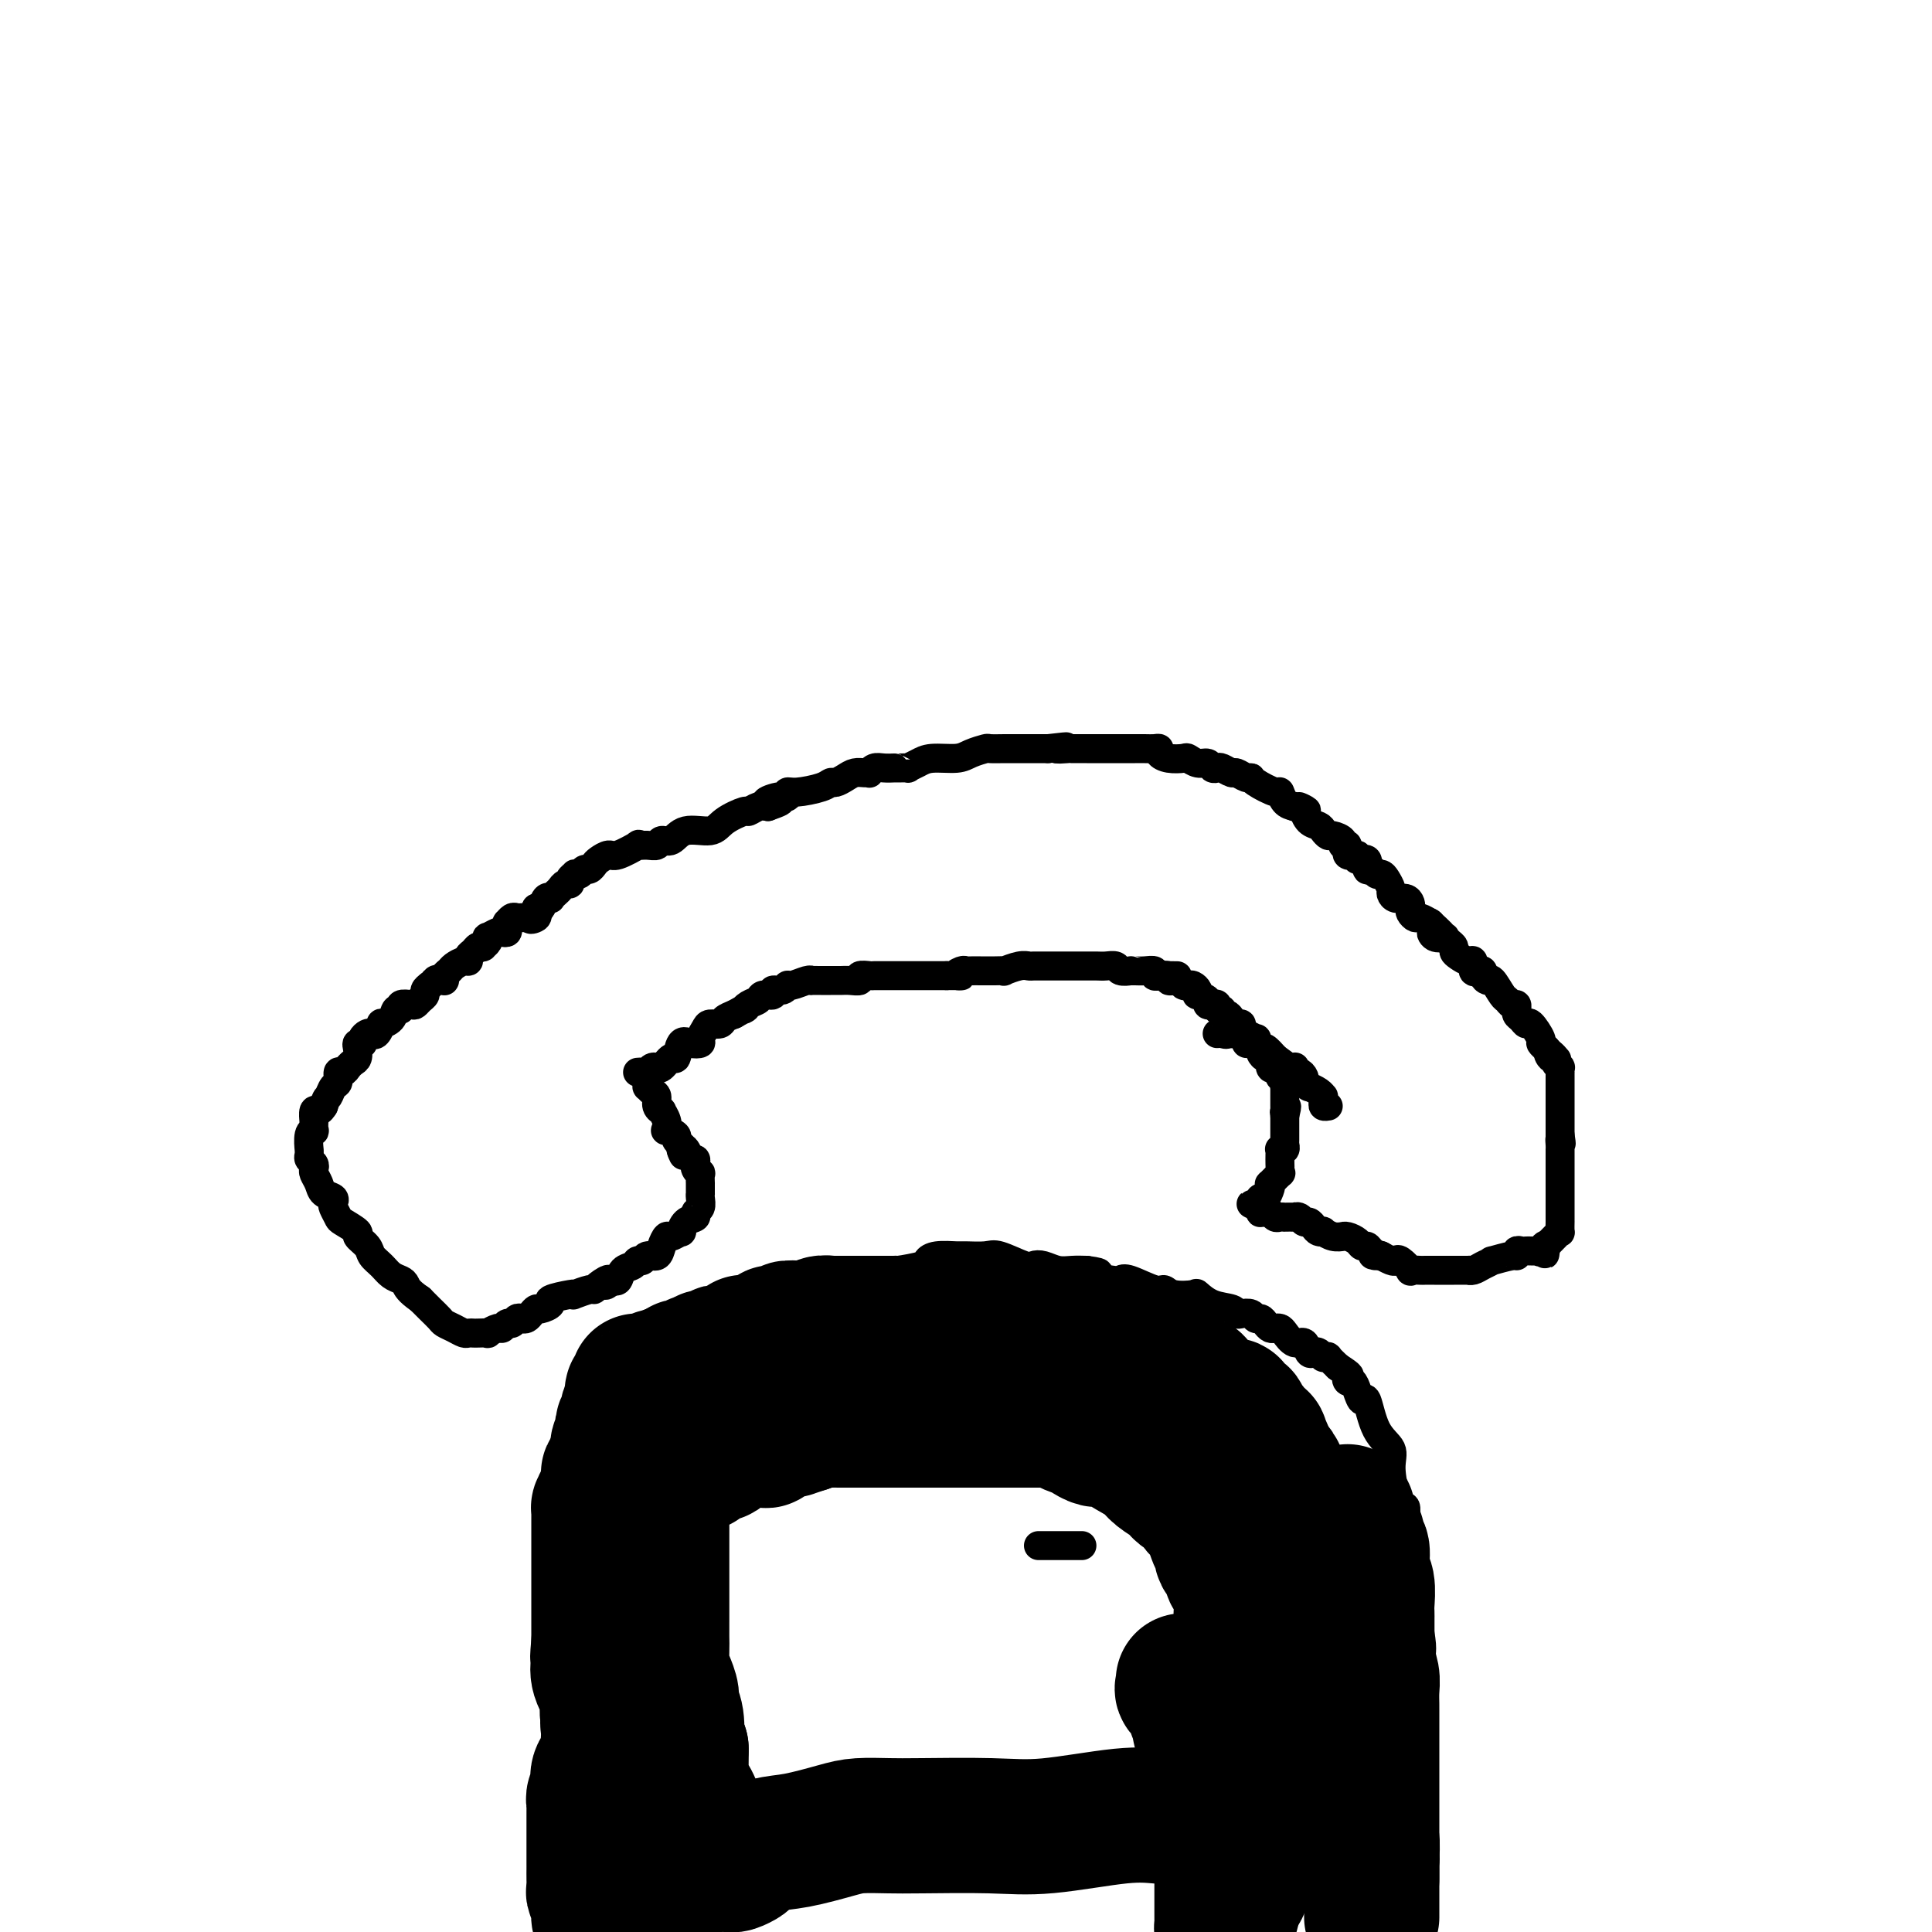 <svg viewBox='0 0 400 400' version='1.1' xmlns='http://www.w3.org/2000/svg' xmlns:xlink='http://www.w3.org/1999/xlink'><g fill='none' stroke='#000000' stroke-width='6' stroke-linecap='round' stroke-linejoin='round'><path d='M119,399c0.000,-1.367 0.000,-2.735 0,-5c-0.000,-2.265 -0.000,-5.429 0,-7c0.000,-1.571 0.001,-1.549 0,-2c-0.001,-0.451 -0.004,-1.374 0,-2c0.004,-0.626 0.015,-0.955 0,-1c-0.015,-0.045 -0.057,0.196 0,0c0.057,-0.196 0.211,-0.827 0,-1c-0.211,-0.173 -0.789,0.112 -1,0c-0.211,-0.112 -0.057,-0.621 0,-1c0.057,-0.379 0.015,-0.627 0,-1c-0.015,-0.373 -0.004,-0.870 0,-1c0.004,-0.130 0.001,0.106 0,-1c-0.001,-1.106 -0.001,-3.553 0,-6'/><path d='M118,371c-0.155,-5.203 -0.041,-4.210 0,-5c0.041,-0.790 0.011,-3.363 0,-5c-0.011,-1.637 -0.003,-2.339 0,-3c0.003,-0.661 0.001,-1.283 0,-2c-0.001,-0.717 -0.000,-1.531 0,-2c0.000,-0.469 -0.000,-0.595 0,-1c0.000,-0.405 0.000,-1.089 0,-2c-0.000,-0.911 -0.001,-2.050 0,-3c0.001,-0.950 0.004,-1.710 0,-2c-0.004,-0.290 -0.015,-0.109 0,-1c0.015,-0.891 0.057,-2.856 0,-4c-0.057,-1.144 -0.211,-1.469 0,-2c0.211,-0.531 0.789,-1.268 1,-2c0.211,-0.732 0.057,-1.460 0,-2c-0.057,-0.540 -0.015,-0.893 0,-1c0.015,-0.107 0.004,0.031 0,0c-0.004,-0.031 -0.001,-0.230 0,-1c0.001,-0.770 0.000,-2.110 0,-3c-0.000,-0.890 -0.000,-1.329 0,-2c0.000,-0.671 0.000,-1.576 0,-2c-0.000,-0.424 -0.001,-0.369 0,-1c0.001,-0.631 0.003,-1.948 0,-3c-0.003,-1.052 -0.012,-1.840 0,-2c0.012,-0.160 0.045,0.306 0,0c-0.045,-0.306 -0.166,-1.384 0,-2c0.166,-0.616 0.621,-0.770 1,-1c0.379,-0.230 0.682,-0.537 1,-1c0.318,-0.463 0.652,-1.083 1,-2c0.348,-0.917 0.709,-2.132 1,-3c0.291,-0.868 0.512,-1.391 1,-2c0.488,-0.609 1.244,-1.305 2,-2'/><path d='M126,307c1.575,-2.386 2.011,-2.849 2,-3c-0.011,-0.151 -0.471,0.012 0,-1c0.471,-1.012 1.873,-3.199 3,-4c1.127,-0.801 1.980,-0.216 3,-1c1.020,-0.784 2.206,-2.937 3,-4c0.794,-1.063 1.194,-1.034 2,-2c0.806,-0.966 2.016,-2.925 3,-4c0.984,-1.075 1.742,-1.266 3,-2c1.258,-0.734 3.015,-2.012 4,-3c0.985,-0.988 1.197,-1.686 3,-3c1.803,-1.314 5.196,-3.245 8,-5c2.804,-1.755 5.017,-3.335 6,-4c0.983,-0.665 0.734,-0.417 2,-1c1.266,-0.583 4.047,-1.998 6,-3c1.953,-1.002 3.077,-1.592 4,-2c0.923,-0.408 1.644,-0.634 3,-1c1.356,-0.366 3.348,-0.872 4,-1c0.652,-0.128 -0.036,0.124 1,0c1.036,-0.124 3.794,-0.622 5,-1c1.206,-0.378 0.858,-0.637 1,-1c0.142,-0.363 0.773,-0.831 2,-1c1.227,-0.169 3.050,-0.038 4,0c0.950,0.038 1.028,-0.018 2,0c0.972,0.018 2.840,0.109 4,0c1.160,-0.109 1.612,-0.418 3,0c1.388,0.418 3.712,1.562 5,2c1.288,0.438 1.541,0.170 2,0c0.459,-0.170 1.123,-0.241 2,0c0.877,0.241 1.967,0.796 3,1c1.033,0.204 2.009,0.058 3,0c0.991,-0.058 1.995,-0.029 3,0'/><path d='M225,263c4.809,0.632 1.330,0.713 1,1c-0.330,0.287 2.489,0.780 4,1c1.511,0.220 1.715,0.168 2,0c0.285,-0.168 0.651,-0.451 2,0c1.349,0.451 3.680,1.636 5,2c1.320,0.364 1.629,-0.092 2,0c0.371,0.092 0.803,0.731 2,1c1.197,0.269 3.157,0.167 4,0c0.843,-0.167 0.568,-0.398 1,0c0.432,0.398 1.573,1.426 3,2c1.427,0.574 3.142,0.694 4,1c0.858,0.306 0.860,0.799 1,1c0.140,0.201 0.419,0.109 1,0c0.581,-0.109 1.465,-0.236 2,0c0.535,0.236 0.721,0.834 1,1c0.279,0.166 0.652,-0.099 1,0c0.348,0.099 0.670,0.564 1,1c0.330,0.436 0.669,0.843 1,1c0.331,0.157 0.656,0.065 1,0c0.344,-0.065 0.708,-0.101 1,0c0.292,0.101 0.512,0.339 1,1c0.488,0.661 1.244,1.745 2,2c0.756,0.255 1.513,-0.320 2,0c0.487,0.320 0.704,1.536 1,2c0.296,0.464 0.672,0.177 1,0c0.328,-0.177 0.608,-0.245 1,0c0.392,0.245 0.895,0.803 1,1c0.105,0.197 -0.188,0.032 0,0c0.188,-0.032 0.858,0.068 1,0c0.142,-0.068 -0.245,-0.305 0,0c0.245,0.305 1.123,1.153 2,2'/><path d='M277,283c3.250,2.088 2.377,1.808 2,2c-0.377,0.192 -0.256,0.855 0,1c0.256,0.145 0.647,-0.229 1,0c0.353,0.229 0.666,1.061 1,2c0.334,0.939 0.687,1.984 1,2c0.313,0.016 0.584,-0.998 1,0c0.416,0.998 0.976,4.009 2,6c1.024,1.991 2.513,2.963 3,4c0.487,1.037 -0.027,2.140 0,4c0.027,1.860 0.596,4.477 1,6c0.404,1.523 0.643,1.951 1,2c0.357,0.049 0.831,-0.281 1,0c0.169,0.281 0.031,1.174 0,2c-0.031,0.826 0.044,1.585 0,2c-0.044,0.415 -0.208,0.487 0,1c0.208,0.513 0.788,1.469 1,3c0.212,1.531 0.057,3.639 0,5c-0.057,1.361 -0.016,1.976 0,4c0.016,2.024 0.005,5.457 0,7c-0.005,1.543 -0.005,1.197 0,2c0.005,0.803 0.015,2.754 0,4c-0.015,1.246 -0.057,1.786 0,3c0.057,1.214 0.211,3.102 0,4c-0.211,0.898 -0.789,0.808 -1,2c-0.211,1.192 -0.057,3.667 0,5c0.057,1.333 0.015,1.523 0,2c-0.015,0.477 -0.004,1.241 0,2c0.004,0.759 0.001,1.513 0,2c-0.001,0.487 -0.000,0.708 0,1c0.000,0.292 0.000,0.655 0,1c-0.000,0.345 -0.000,0.673 0,1'/><path d='M291,365c0.049,9.122 0.171,5.427 0,5c-0.171,-0.427 -0.634,2.416 -1,4c-0.366,1.584 -0.634,1.911 -1,4c-0.366,2.089 -0.830,5.940 -1,8c-0.170,2.060 -0.046,2.330 0,3c0.046,0.670 0.012,1.739 0,2c-0.012,0.261 -0.003,-0.284 0,0c0.003,0.284 0.001,1.399 0,2c-0.001,0.601 -0.000,0.687 0,1c0.000,0.313 0.000,0.854 0,1c-0.000,0.146 -0.000,-0.102 0,0c0.000,0.102 0.000,0.553 0,1c-0.000,0.447 -0.000,0.890 0,1c0.000,0.110 0.000,-0.111 0,0c-0.000,0.111 -0.000,0.556 0,1c0.000,0.444 0.000,0.889 0,1c-0.000,0.111 -0.000,-0.111 0,0c0.000,0.111 0.000,0.556 0,1'/><path d='M224,320c-0.776,0.000 -1.552,0.000 -2,0c-0.448,0.000 -0.568,0.000 -1,0c-0.432,0.000 -1.177,0.000 -2,0c-0.823,0.000 -1.726,0.000 -2,0c-0.274,0.000 0.080,0.000 0,0c-0.080,0.000 -0.594,0.000 -1,0c-0.406,0.000 -0.703,0.000 -1,0'/><path d='M132,222c0.331,-0.031 0.663,-0.061 1,0c0.337,0.061 0.681,0.215 1,0c0.319,-0.215 0.614,-0.798 1,-1c0.386,-0.202 0.863,-0.023 1,0c0.137,0.023 -0.066,-0.110 0,0c0.066,0.110 0.401,0.464 1,0c0.599,-0.464 1.461,-1.746 2,-2c0.539,-0.254 0.757,0.518 1,0c0.243,-0.518 0.513,-2.327 1,-3c0.487,-0.673 1.190,-0.209 2,0c0.810,0.209 1.727,0.162 2,0c0.273,-0.162 -0.096,-0.439 0,-1c0.096,-0.561 0.658,-1.407 1,-2c0.342,-0.593 0.463,-0.932 1,-1c0.537,-0.068 1.491,0.136 2,0c0.509,-0.136 0.574,-0.610 1,-1c0.426,-0.390 1.213,-0.695 2,-1'/><path d='M152,210c3.517,-2.034 2.309,-1.118 2,-1c-0.309,0.118 0.279,-0.561 1,-1c0.721,-0.439 1.573,-0.638 2,-1c0.427,-0.362 0.430,-0.886 1,-1c0.570,-0.114 1.709,0.181 2,0c0.291,-0.181 -0.266,-0.837 0,-1c0.266,-0.163 1.354,0.166 2,0c0.646,-0.166 0.851,-0.829 1,-1c0.149,-0.171 0.242,0.150 1,0c0.758,-0.150 2.181,-0.772 3,-1c0.819,-0.228 1.035,-0.061 1,0c-0.035,0.061 -0.319,0.016 0,0c0.319,-0.016 1.242,-0.003 2,0c0.758,0.003 1.350,-0.003 2,0c0.650,0.003 1.358,0.015 2,0c0.642,-0.015 1.217,-0.057 2,0c0.783,0.057 1.773,0.211 2,0c0.227,-0.211 -0.309,-0.789 0,-1c0.309,-0.211 1.463,-0.057 2,0c0.537,0.057 0.458,0.015 1,0c0.542,-0.015 1.706,-0.004 2,0c0.294,0.004 -0.281,0.001 0,0c0.281,-0.001 1.419,-0.000 2,0c0.581,0.000 0.606,0.000 1,0c0.394,-0.000 1.157,-0.000 2,0c0.843,0.000 1.765,0.000 2,0c0.235,-0.000 -0.219,-0.000 0,0c0.219,0.000 1.110,0.000 2,0c0.890,-0.000 1.778,-0.000 2,0c0.222,0.000 -0.222,0.000 0,0c0.222,-0.000 1.111,-0.000 2,0'/><path d='M196,202c4.893,-0.094 2.626,0.171 2,0c-0.626,-0.171 0.390,-0.778 1,-1c0.610,-0.222 0.814,-0.059 1,0c0.186,0.059 0.356,0.016 1,0c0.644,-0.016 1.764,-0.003 2,0c0.236,0.003 -0.411,-0.003 0,0c0.411,0.003 1.879,0.015 3,0c1.121,-0.015 1.896,-0.057 2,0c0.104,0.057 -0.463,0.211 0,0c0.463,-0.211 1.954,-0.789 3,-1c1.046,-0.211 1.645,-0.057 2,0c0.355,0.057 0.466,0.015 1,0c0.534,-0.015 1.490,-0.004 2,0c0.510,0.004 0.574,0.001 1,0c0.426,-0.001 1.212,-0.000 2,0c0.788,0.000 1.576,-0.000 2,0c0.424,0.000 0.483,0.000 1,0c0.517,-0.000 1.490,-0.001 2,0c0.510,0.001 0.555,0.004 1,0c0.445,-0.004 1.290,-0.015 2,0c0.710,0.015 1.286,0.057 2,0c0.714,-0.057 1.567,-0.211 2,0c0.433,0.211 0.447,0.789 1,1c0.553,0.211 1.644,0.056 2,0c0.356,-0.056 -0.025,-0.011 0,0c0.025,0.011 0.454,-0.011 1,0c0.546,0.011 1.208,0.054 2,0c0.792,-0.054 1.713,-0.207 2,0c0.287,0.207 -0.061,0.773 0,1c0.061,0.227 0.530,0.113 1,0'/><path d='M240,202c6.968,0.016 2.388,0.057 1,0c-1.388,-0.057 0.416,-0.212 1,0c0.584,0.212 -0.051,0.793 0,1c0.051,0.207 0.787,0.042 1,0c0.213,-0.042 -0.098,0.041 0,0c0.098,-0.041 0.604,-0.204 1,0c0.396,0.204 0.681,0.777 1,1c0.319,0.223 0.672,0.098 1,0c0.328,-0.098 0.632,-0.167 1,0c0.368,0.167 0.802,0.570 1,1c0.198,0.430 0.161,0.886 0,1c-0.161,0.114 -0.445,-0.114 0,0c0.445,0.114 1.621,0.571 2,1c0.379,0.429 -0.038,0.832 0,1c0.038,0.168 0.531,0.102 1,0c0.469,-0.102 0.913,-0.238 1,0c0.087,0.238 -0.184,0.851 0,1c0.184,0.149 0.823,-0.166 1,0c0.177,0.166 -0.106,0.814 0,1c0.106,0.186 0.602,-0.091 1,0c0.398,0.091 0.697,0.549 1,1c0.303,0.451 0.611,0.895 1,1c0.389,0.105 0.861,-0.130 1,0c0.139,0.130 -0.055,0.626 0,1c0.055,0.374 0.358,0.626 1,1c0.642,0.374 1.624,0.869 2,1c0.376,0.131 0.145,-0.103 0,0c-0.145,0.103 -0.204,0.543 0,1c0.204,0.457 0.670,0.931 1,1c0.330,0.069 0.523,-0.266 1,0c0.477,0.266 1.239,1.133 2,2'/><path d='M264,219c3.891,2.795 1.617,1.284 1,1c-0.617,-0.284 0.422,0.660 1,1c0.578,0.340 0.693,0.076 1,0c0.307,-0.076 0.804,0.035 1,0c0.196,-0.035 0.091,-0.216 0,0c-0.091,0.216 -0.169,0.827 0,1c0.169,0.173 0.585,-0.093 1,0c0.415,0.093 0.827,0.546 1,1c0.173,0.454 0.105,0.909 0,1c-0.105,0.091 -0.249,-0.182 0,0c0.249,0.182 0.890,0.819 1,1c0.110,0.181 -0.310,-0.092 0,0c0.310,0.092 1.350,0.550 2,1c0.650,0.450 0.910,0.891 1,1c0.090,0.109 0.010,-0.114 0,0c-0.010,0.114 0.049,0.567 0,1c-0.049,0.433 -0.205,0.847 0,1c0.205,0.153 0.773,0.044 1,0c0.227,-0.044 0.114,-0.022 0,0'/><path d='M134,223c0.002,0.455 0.003,0.910 0,1c-0.003,0.090 -0.011,-0.184 0,0c0.011,0.184 0.040,0.826 0,1c-0.040,0.174 -0.150,-0.121 0,0c0.150,0.121 0.561,0.658 1,1c0.439,0.342 0.906,0.489 1,1c0.094,0.511 -0.184,1.384 0,2c0.184,0.616 0.832,0.973 1,1c0.168,0.027 -0.143,-0.277 0,0c0.143,0.277 0.741,1.135 1,2c0.259,0.865 0.178,1.737 0,2c-0.178,0.263 -0.454,-0.084 0,0c0.454,0.084 1.637,0.600 2,1c0.363,0.400 -0.095,0.685 0,1c0.095,0.315 0.741,0.662 1,1c0.259,0.338 0.129,0.669 0,1'/><path d='M141,238c1.034,2.354 0.119,0.740 0,0c-0.119,-0.740 0.557,-0.605 1,0c0.443,0.605 0.654,1.681 1,2c0.346,0.319 0.829,-0.121 1,0c0.171,0.121 0.032,0.801 0,1c-0.032,0.199 0.044,-0.082 0,0c-0.044,0.082 -0.208,0.528 0,1c0.208,0.472 0.788,0.971 1,1c0.212,0.029 0.057,-0.413 0,0c-0.057,0.413 -0.016,1.682 0,2c0.016,0.318 0.005,-0.314 0,0c-0.005,0.314 -0.006,1.576 0,2c0.006,0.424 0.017,0.012 0,0c-0.017,-0.012 -0.064,0.377 0,1c0.064,0.623 0.237,1.481 0,2c-0.237,0.519 -0.885,0.698 -1,1c-0.115,0.302 0.302,0.726 0,1c-0.302,0.274 -1.324,0.398 -2,1c-0.676,0.602 -1.008,1.684 -1,2c0.008,0.316 0.354,-0.132 0,0c-0.354,0.132 -1.408,0.843 -2,1c-0.592,0.157 -0.722,-0.241 -1,0c-0.278,0.241 -0.705,1.121 -1,2c-0.295,0.879 -0.459,1.755 -1,2c-0.541,0.245 -1.458,-0.143 -2,0c-0.542,0.143 -0.709,0.816 -1,1c-0.291,0.184 -0.708,-0.122 -1,0c-0.292,0.122 -0.460,0.672 -1,1c-0.540,0.328 -1.453,0.434 -2,1c-0.547,0.566 -0.728,1.590 -1,2c-0.272,0.410 -0.636,0.205 -1,0'/><path d='M127,265c-2.905,2.277 -1.168,0.470 -1,0c0.168,-0.470 -1.233,0.396 -2,1c-0.767,0.604 -0.899,0.946 -1,1c-0.101,0.054 -0.172,-0.179 -1,0c-0.828,0.179 -2.412,0.769 -3,1c-0.588,0.231 -0.178,0.104 0,0c0.178,-0.104 0.126,-0.186 -1,0c-1.126,0.186 -3.324,0.641 -4,1c-0.676,0.359 0.170,0.622 0,1c-0.170,0.378 -1.355,0.872 -2,1c-0.645,0.128 -0.750,-0.110 -1,0c-0.250,0.110 -0.644,0.570 -1,1c-0.356,0.430 -0.673,0.832 -1,1c-0.327,0.168 -0.665,0.102 -1,0c-0.335,-0.102 -0.666,-0.238 -1,0c-0.334,0.238 -0.672,0.852 -1,1c-0.328,0.148 -0.646,-0.171 -1,0c-0.354,0.171 -0.743,0.830 -1,1c-0.257,0.170 -0.383,-0.151 -1,0c-0.617,0.151 -1.723,0.772 -2,1c-0.277,0.228 0.277,0.062 0,0c-0.277,-0.062 -1.386,-0.019 -2,0c-0.614,0.019 -0.732,0.016 -1,0c-0.268,-0.016 -0.687,-0.045 -1,0c-0.313,0.045 -0.521,0.164 -1,0c-0.479,-0.164 -1.231,-0.610 -2,-1c-0.769,-0.390 -1.557,-0.723 -2,-1c-0.443,-0.277 -0.542,-0.498 -1,-1c-0.458,-0.502 -1.274,-1.286 -2,-2c-0.726,-0.714 -1.363,-1.357 -2,-2'/><path d='M87,269c-2.501,-1.711 -2.754,-2.489 -3,-3c-0.246,-0.511 -0.484,-0.755 -1,-1c-0.516,-0.245 -1.309,-0.489 -2,-1c-0.691,-0.511 -1.278,-1.287 -2,-2c-0.722,-0.713 -1.577,-1.361 -2,-2c-0.423,-0.639 -0.414,-1.269 -1,-2c-0.586,-0.731 -1.768,-1.562 -2,-2c-0.232,-0.438 0.487,-0.485 0,-1c-0.487,-0.515 -2.181,-1.500 -3,-2c-0.819,-0.500 -0.762,-0.514 -1,-1c-0.238,-0.486 -0.770,-1.442 -1,-2c-0.230,-0.558 -0.156,-0.716 0,-1c0.156,-0.284 0.395,-0.692 0,-1c-0.395,-0.308 -1.425,-0.516 -2,-1c-0.575,-0.484 -0.694,-1.243 -1,-2c-0.306,-0.757 -0.800,-1.512 -1,-2c-0.200,-0.488 -0.106,-0.710 0,-1c0.106,-0.290 0.225,-0.649 0,-1c-0.225,-0.351 -0.793,-0.693 -1,-1c-0.207,-0.307 -0.052,-0.580 0,-1c0.052,-0.420 -0.000,-0.986 0,-1c0.000,-0.014 0.053,0.524 0,0c-0.053,-0.524 -0.210,-2.110 0,-3c0.210,-0.890 0.788,-1.083 1,-1c0.212,0.083 0.060,0.443 0,0c-0.060,-0.443 -0.027,-1.691 0,-2c0.027,-0.309 0.049,0.319 0,0c-0.049,-0.319 -0.167,-1.586 0,-2c0.167,-0.414 0.619,0.025 1,0c0.381,-0.025 0.690,-0.512 1,-1'/><path d='M67,229c0.647,-2.041 0.765,-1.642 1,-2c0.235,-0.358 0.589,-1.473 1,-2c0.411,-0.527 0.881,-0.467 1,-1c0.119,-0.533 -0.112,-1.659 0,-2c0.112,-0.341 0.569,0.101 1,0c0.431,-0.101 0.837,-0.747 1,-1c0.163,-0.253 0.082,-0.113 0,0c-0.082,0.113 -0.167,0.198 0,0c0.167,-0.198 0.584,-0.680 1,-1c0.416,-0.320 0.830,-0.477 1,-1c0.170,-0.523 0.097,-1.411 0,-2c-0.097,-0.589 -0.219,-0.879 0,-1c0.219,-0.121 0.780,-0.071 1,0c0.220,0.071 0.100,0.165 0,0c-0.100,-0.165 -0.180,-0.588 0,-1c0.180,-0.412 0.621,-0.814 1,-1c0.379,-0.186 0.697,-0.157 1,0c0.303,0.157 0.592,0.441 1,0c0.408,-0.441 0.937,-1.606 1,-2c0.063,-0.394 -0.339,-0.018 0,0c0.339,0.018 1.418,-0.321 2,-1c0.582,-0.679 0.667,-1.698 1,-2c0.333,-0.302 0.915,0.112 1,0c0.085,-0.112 -0.327,-0.751 0,-1c0.327,-0.249 1.393,-0.108 2,0c0.607,0.108 0.754,0.184 1,0c0.246,-0.184 0.592,-0.627 1,-1c0.408,-0.373 0.879,-0.677 1,-1c0.121,-0.323 -0.108,-0.664 0,-1c0.108,-0.336 0.554,-0.668 1,-1'/><path d='M89,204c2.193,-1.773 1.176,-1.206 1,-1c-0.176,0.206 0.488,0.052 1,0c0.512,-0.052 0.873,-0.003 1,0c0.127,0.003 0.022,-0.040 0,0c-0.022,0.040 0.039,0.165 0,0c-0.039,-0.165 -0.178,-0.618 0,-1c0.178,-0.382 0.674,-0.694 1,-1c0.326,-0.306 0.483,-0.607 1,-1c0.517,-0.393 1.395,-0.880 2,-1c0.605,-0.120 0.937,0.125 1,0c0.063,-0.125 -0.142,-0.621 0,-1c0.142,-0.379 0.630,-0.640 1,-1c0.370,-0.360 0.621,-0.818 1,-1c0.379,-0.182 0.884,-0.086 1,0c0.116,0.086 -0.158,0.163 0,0c0.158,-0.163 0.749,-0.566 1,-1c0.251,-0.434 0.162,-0.900 0,-1c-0.162,-0.100 -0.397,0.167 0,0c0.397,-0.167 1.427,-0.767 2,-1c0.573,-0.233 0.689,-0.100 1,0c0.311,0.100 0.818,0.167 1,0c0.182,-0.167 0.038,-0.566 0,-1c-0.038,-0.434 0.031,-0.901 0,-1c-0.031,-0.099 -0.163,0.170 0,0c0.163,-0.170 0.622,-0.777 1,-1c0.378,-0.223 0.676,-0.060 1,0c0.324,0.060 0.674,0.016 1,0c0.326,-0.016 0.626,-0.004 1,0c0.374,0.004 0.821,0.001 1,0c0.179,-0.001 0.089,-0.001 0,0'/><path d='M110,190c3.188,-2.179 0.659,-0.625 0,0c-0.659,0.625 0.553,0.322 1,0c0.447,-0.322 0.128,-0.663 0,-1c-0.128,-0.337 -0.064,-0.668 0,-1'/><path d='M111,188c0.338,-0.189 0.682,0.339 1,0c0.318,-0.339 0.610,-1.543 1,-2c0.390,-0.457 0.878,-0.165 1,0c0.122,0.165 -0.121,0.203 0,0c0.121,-0.203 0.606,-0.646 1,-1c0.394,-0.354 0.698,-0.620 1,-1c0.302,-0.380 0.602,-0.873 1,-1c0.398,-0.127 0.894,0.111 1,0c0.106,-0.111 -0.179,-0.570 0,-1c0.179,-0.430 0.821,-0.832 1,-1c0.179,-0.168 -0.107,-0.101 0,0c0.107,0.101 0.605,0.235 1,0c0.395,-0.235 0.687,-0.838 1,-1c0.313,-0.162 0.648,0.116 1,0c0.352,-0.116 0.723,-0.627 1,-1c0.277,-0.373 0.461,-0.608 1,-1c0.539,-0.392 1.432,-0.943 2,-1c0.568,-0.057 0.810,0.378 2,0c1.190,-0.378 3.326,-1.570 4,-2c0.674,-0.430 -0.115,-0.099 0,0c0.115,0.099 1.134,-0.034 2,0c0.866,0.034 1.580,0.235 2,0c0.420,-0.235 0.547,-0.906 1,-1c0.453,-0.094 1.232,0.387 2,0c0.768,-0.387 1.525,-1.644 3,-2c1.475,-0.356 3.669,0.188 5,0c1.331,-0.188 1.799,-1.108 3,-2c1.201,-0.892 3.136,-1.754 4,-2c0.864,-0.246 0.656,0.126 1,0c0.344,-0.126 1.241,-0.750 2,-1c0.759,-0.250 1.379,-0.125 2,0'/><path d='M159,167c5.327,-1.863 1.143,-1.020 0,-1c-1.143,0.020 0.754,-0.782 2,-1c1.246,-0.218 1.840,0.148 2,0c0.160,-0.148 -0.113,-0.809 0,-1c0.113,-0.191 0.611,0.090 2,0c1.389,-0.090 3.670,-0.550 5,-1c1.330,-0.450 1.708,-0.891 2,-1c0.292,-0.109 0.499,0.114 1,0c0.501,-0.114 1.296,-0.565 2,-1c0.704,-0.435 1.315,-0.852 2,-1c0.685,-0.148 1.443,-0.026 2,0c0.557,0.026 0.913,-0.046 1,0c0.087,0.046 -0.096,0.208 0,0c0.096,-0.208 0.472,-0.788 1,-1c0.528,-0.212 1.207,-0.057 2,0c0.793,0.057 1.699,0.016 2,0c0.301,-0.016 -0.005,-0.007 0,0c0.005,0.007 0.320,0.012 1,0c0.680,-0.012 1.726,-0.041 2,0c0.274,0.041 -0.223,0.152 0,0c0.223,-0.152 1.167,-0.566 2,-1c0.833,-0.434 1.555,-0.887 3,-1c1.445,-0.113 3.612,0.113 5,0c1.388,-0.113 1.996,-0.566 3,-1c1.004,-0.434 2.403,-0.848 3,-1c0.597,-0.152 0.390,-0.041 1,0c0.610,0.041 2.036,0.011 3,0c0.964,-0.011 1.464,-0.003 2,0c0.536,0.003 1.106,0.001 2,0c0.894,-0.001 2.113,-0.000 3,0c0.887,0.000 1.444,0.000 2,0'/><path d='M217,155c6.524,-0.774 2.832,-0.207 2,0c-0.832,0.207 1.194,0.056 2,0c0.806,-0.056 0.391,-0.015 1,0c0.609,0.015 2.241,0.004 3,0c0.759,-0.004 0.645,-0.001 1,0c0.355,0.001 1.179,0.000 2,0c0.821,-0.000 1.637,-0.000 2,0c0.363,0.000 0.272,0.000 1,0c0.728,-0.000 2.276,-0.001 3,0c0.724,0.001 0.623,0.003 1,0c0.377,-0.003 1.230,-0.011 2,0c0.770,0.011 1.457,0.042 2,0c0.543,-0.042 0.943,-0.156 1,0c0.057,0.156 -0.228,0.582 0,1c0.228,0.418 0.968,0.829 2,1c1.032,0.171 2.356,0.102 3,0c0.644,-0.102 0.606,-0.237 1,0c0.394,0.237 1.218,0.847 2,1c0.782,0.153 1.523,-0.151 2,0c0.477,0.151 0.690,0.757 1,1c0.310,0.243 0.717,0.121 1,0c0.283,-0.121 0.444,-0.243 1,0c0.556,0.243 1.508,0.851 2,1c0.492,0.149 0.524,-0.162 1,0c0.476,0.162 1.395,0.798 2,1c0.605,0.202 0.896,-0.030 1,0c0.104,0.030 0.019,0.323 1,1c0.981,0.677 3.026,1.738 4,2c0.974,0.262 0.878,-0.276 1,0c0.122,0.276 0.464,1.364 1,2c0.536,0.636 1.268,0.818 2,1'/><path d='M268,167c4.495,1.788 1.733,0.258 1,0c-0.733,-0.258 0.563,0.757 1,1c0.437,0.243 0.015,-0.285 0,0c-0.015,0.285 0.376,1.382 1,2c0.624,0.618 1.482,0.757 2,1c0.518,0.243 0.698,0.591 1,1c0.302,0.409 0.726,0.878 1,1c0.274,0.122 0.397,-0.103 1,0c0.603,0.103 1.686,0.534 2,1c0.314,0.466 -0.142,0.966 0,1c0.142,0.034 0.883,-0.399 1,0c0.117,0.399 -0.390,1.632 0,2c0.390,0.368 1.677,-0.127 2,0c0.323,0.127 -0.317,0.875 0,1c0.317,0.125 1.591,-0.373 2,0c0.409,0.373 -0.045,1.619 0,2c0.045,0.381 0.590,-0.101 1,0c0.410,0.101 0.684,0.786 1,1c0.316,0.214 0.675,-0.044 1,0c0.325,0.044 0.615,0.389 1,1c0.385,0.611 0.863,1.487 1,2c0.137,0.513 -0.068,0.662 0,1c0.068,0.338 0.410,0.864 1,1c0.590,0.136 1.429,-0.117 2,0c0.571,0.117 0.873,0.605 1,1c0.127,0.395 0.080,0.698 0,1c-0.080,0.302 -0.193,0.603 0,1c0.193,0.397 0.691,0.890 1,1c0.309,0.110 0.429,-0.163 1,0c0.571,0.163 1.592,0.761 2,1c0.408,0.239 0.204,0.120 0,0'/><path d='M296,191c4.590,4.105 2.066,2.367 1,2c-1.066,-0.367 -0.675,0.637 0,1c0.675,0.363 1.635,0.086 2,0c0.365,-0.086 0.136,0.018 0,0c-0.136,-0.018 -0.178,-0.160 0,0c0.178,0.160 0.576,0.622 1,1c0.424,0.378 0.874,0.674 1,1c0.126,0.326 -0.072,0.683 0,1c0.072,0.317 0.414,0.593 1,1c0.586,0.407 1.415,0.946 2,1c0.585,0.054 0.926,-0.375 1,0c0.074,0.375 -0.121,1.555 0,2c0.121,0.445 0.556,0.155 1,0c0.444,-0.155 0.896,-0.174 1,0c0.104,0.174 -0.141,0.543 0,1c0.141,0.457 0.667,1.002 1,1c0.333,-0.002 0.471,-0.552 1,0c0.529,0.552 1.448,2.204 2,3c0.552,0.796 0.737,0.734 1,1c0.263,0.266 0.606,0.859 1,1c0.394,0.141 0.841,-0.170 1,0c0.159,0.170 0.032,0.821 0,1c-0.032,0.179 0.032,-0.112 0,0c-0.032,0.112 -0.158,0.629 0,1c0.158,0.371 0.602,0.596 1,1c0.398,0.404 0.751,0.988 1,1c0.249,0.012 0.393,-0.546 1,0c0.607,0.546 1.678,2.198 2,3c0.322,0.802 -0.106,0.754 0,1c0.106,0.246 0.744,0.784 1,1c0.256,0.216 0.128,0.108 0,0'/><path d='M320,217c3.957,4.185 1.849,1.647 1,1c-0.849,-0.647 -0.438,0.596 0,1c0.438,0.404 0.902,-0.031 1,0c0.098,0.031 -0.170,0.529 0,1c0.170,0.471 0.778,0.914 1,1c0.222,0.086 0.060,-0.184 0,0c-0.060,0.184 -0.016,0.824 0,1c0.016,0.176 0.004,-0.110 0,0c-0.004,0.110 -0.001,0.617 0,1c0.001,0.383 0.000,0.641 0,1c-0.000,0.359 -0.000,0.818 0,1c0.000,0.182 0.000,0.086 0,0c-0.000,-0.086 -0.000,-0.164 0,0c0.000,0.164 0.000,0.568 0,1c-0.000,0.432 -0.000,0.890 0,1c0.000,0.110 0.000,-0.130 0,0c-0.000,0.130 -0.000,0.630 0,1c0.000,0.370 0.000,0.610 0,1c-0.000,0.390 -0.000,0.932 0,1c0.000,0.068 0.000,-0.337 0,0c-0.000,0.337 -0.000,1.414 0,2c0.000,0.586 0.000,0.679 0,1c-0.000,0.321 -0.000,0.870 0,1c0.000,0.130 0.000,-0.157 0,0c-0.000,0.157 -0.000,0.759 0,1c0.000,0.241 0.000,0.120 0,0'/><path d='M323,235c0.464,2.968 0.124,1.387 0,1c-0.124,-0.387 -0.033,0.421 0,1c0.033,0.579 0.009,0.928 0,1c-0.009,0.072 -0.002,-0.134 0,0c0.002,0.134 0.001,0.609 0,1c-0.001,0.391 -0.000,0.697 0,1c0.000,0.303 0.000,0.602 0,1c-0.000,0.398 -0.000,0.894 0,1c0.000,0.106 0.000,-0.179 0,0c-0.000,0.179 -0.000,0.822 0,1c0.000,0.178 0.000,-0.107 0,0c-0.000,0.107 -0.000,0.607 0,1c0.000,0.393 0.000,0.679 0,1c-0.000,0.321 0.000,0.677 0,1c-0.000,0.323 -0.000,0.611 0,1c0.000,0.389 0.000,0.877 0,1c-0.000,0.123 -0.000,-0.121 0,0c0.000,0.121 0.000,0.606 0,1c-0.000,0.394 -0.000,0.698 0,1c0.000,0.302 0.000,0.601 0,1c-0.000,0.399 -0.000,0.899 0,1c0.000,0.101 0.001,-0.198 0,0c-0.001,0.198 -0.002,0.892 0,1c0.002,0.108 0.009,-0.372 0,0c-0.009,0.372 -0.033,1.594 0,2c0.033,0.406 0.124,-0.006 0,0c-0.124,0.006 -0.464,0.430 -1,1c-0.536,0.570 -1.268,1.285 -2,2'/><path d='M320,258c-0.405,3.497 0.081,0.741 0,0c-0.081,-0.741 -0.729,0.533 -1,1c-0.271,0.467 -0.167,0.125 0,0c0.167,-0.125 0.395,-0.035 0,0c-0.395,0.035 -1.412,0.013 -2,0c-0.588,-0.013 -0.746,-0.019 -1,0c-0.254,0.019 -0.606,0.062 -1,0c-0.394,-0.062 -0.832,-0.227 -1,0c-0.168,0.227 -0.065,0.848 0,1c0.065,0.152 0.092,-0.166 -1,0c-1.092,0.166 -3.302,0.815 -4,1c-0.698,0.185 0.117,-0.094 0,0c-0.117,0.094 -1.168,0.561 -2,1c-0.832,0.439 -1.447,0.850 -2,1c-0.553,0.150 -1.043,0.040 -1,0c0.043,-0.040 0.620,-0.011 0,0c-0.620,0.011 -2.437,0.003 -3,0c-0.563,-0.003 0.129,-0.001 0,0c-0.129,0.001 -1.080,0.000 -2,0c-0.920,-0.000 -1.810,-0.001 -2,0c-0.190,0.001 0.319,0.002 0,0c-0.319,-0.002 -1.465,-0.008 -2,0c-0.535,0.008 -0.458,0.030 -1,0c-0.542,-0.030 -1.702,-0.112 -2,0c-0.298,0.112 0.267,0.419 0,0c-0.267,-0.419 -1.364,-1.562 -2,-2c-0.636,-0.438 -0.810,-0.169 -1,0c-0.190,0.169 -0.397,0.238 -1,0c-0.603,-0.238 -1.601,-0.782 -2,-1c-0.399,-0.218 -0.200,-0.109 0,0'/><path d='M286,260c-3.118,-0.421 -1.412,0.028 -1,0c0.412,-0.028 -0.470,-0.533 -1,-1c-0.530,-0.467 -0.706,-0.896 -1,-1c-0.294,-0.104 -0.704,0.115 -1,0c-0.296,-0.115 -0.477,-0.566 -1,-1c-0.523,-0.434 -1.388,-0.852 -2,-1c-0.612,-0.148 -0.972,-0.026 -1,0c-0.028,0.026 0.277,-0.045 0,0c-0.277,0.045 -1.135,0.206 -2,0c-0.865,-0.206 -1.737,-0.777 -2,-1c-0.263,-0.223 0.084,-0.097 0,0c-0.084,0.097 -0.600,0.166 -1,0c-0.400,-0.166 -0.686,-0.566 -1,-1c-0.314,-0.434 -0.656,-0.901 -1,-1c-0.344,-0.099 -0.688,0.170 -1,0c-0.312,-0.170 -0.590,-0.777 -1,-1c-0.410,-0.223 -0.950,-0.060 -1,0c-0.050,0.060 0.390,0.017 0,0c-0.390,-0.017 -1.610,-0.008 -2,0c-0.390,0.008 0.050,0.016 0,0c-0.050,-0.016 -0.592,-0.057 -1,0c-0.408,0.057 -0.684,0.212 -1,0c-0.316,-0.212 -0.673,-0.792 -1,-1c-0.327,-0.208 -0.624,-0.046 -1,0c-0.376,0.046 -0.832,-0.026 -1,0c-0.168,0.026 -0.048,0.150 0,0c0.048,-0.150 0.024,-0.575 0,-1'/><path d='M261,250c-3.871,-1.505 -1.048,-0.266 0,0c1.048,0.266 0.320,-0.441 0,-1c-0.320,-0.559 -0.231,-0.971 0,-1c0.231,-0.029 0.605,0.324 1,0c0.395,-0.324 0.810,-1.326 1,-2c0.190,-0.674 0.156,-1.021 0,-1c-0.156,0.021 -0.434,0.410 0,0c0.434,-0.410 1.580,-1.619 2,-2c0.420,-0.381 0.113,0.066 0,0c-0.113,-0.066 -0.031,-0.645 0,-1c0.031,-0.355 0.012,-0.486 0,-1c-0.012,-0.514 -0.017,-1.410 0,-2c0.017,-0.590 0.057,-0.875 0,-1c-0.057,-0.125 -0.211,-0.089 0,0c0.211,0.089 0.789,0.230 1,0c0.211,-0.230 0.057,-0.831 0,-1c-0.057,-0.169 -0.015,0.095 0,0c0.015,-0.095 0.004,-0.547 0,-1c-0.004,-0.453 -0.001,-0.905 0,-1c0.001,-0.095 0.000,0.168 0,0c-0.000,-0.168 -0.000,-0.767 0,-1c0.000,-0.233 0.000,-0.100 0,0c-0.000,0.100 -0.000,0.168 0,0c0.000,-0.168 0.000,-0.571 0,-1c-0.000,-0.429 -0.000,-0.885 0,-1c0.000,-0.115 0.000,0.110 0,0c-0.000,-0.110 -0.000,-0.555 0,-1'/><path d='M266,231c0.774,-3.161 0.207,-1.564 0,-1c-0.207,0.564 -0.056,0.095 0,0c0.056,-0.095 0.015,0.183 0,0c-0.015,-0.183 -0.004,-0.827 0,-1c0.004,-0.173 0.001,0.125 0,0c-0.001,-0.125 -0.001,-0.674 0,-1c0.001,-0.326 0.001,-0.430 0,-1c-0.001,-0.570 -0.004,-1.606 0,-2c0.004,-0.394 0.015,-0.147 0,0c-0.015,0.147 -0.056,0.193 0,0c0.056,-0.193 0.208,-0.627 0,-1c-0.208,-0.373 -0.778,-0.686 -1,-1c-0.222,-0.314 -0.097,-0.628 0,-1c0.097,-0.372 0.167,-0.803 0,-1c-0.167,-0.197 -0.571,-0.161 -1,0c-0.429,0.161 -0.885,0.447 -1,0c-0.115,-0.447 0.109,-1.626 0,-2c-0.109,-0.374 -0.551,0.057 -1,0c-0.449,-0.057 -0.904,-0.604 -1,-1c-0.096,-0.396 0.168,-0.642 0,-1c-0.168,-0.358 -0.767,-0.827 -1,-1c-0.233,-0.173 -0.100,-0.049 0,0c0.100,0.049 0.166,0.023 0,0c-0.166,-0.023 -0.564,-0.045 -1,0c-0.436,0.045 -0.909,0.156 -1,0c-0.091,-0.156 0.199,-0.578 0,-1c-0.199,-0.422 -0.888,-0.845 -1,-1c-0.112,-0.155 0.355,-0.042 0,0c-0.355,0.042 -1.530,0.012 -2,0c-0.470,-0.012 -0.235,-0.006 0,0'/><path d='M255,214c-1.729,-1.238 -1.051,-0.332 -1,0c0.051,0.332 -0.525,0.089 -1,0c-0.475,-0.089 -0.850,-0.026 -1,0c-0.150,0.026 -0.075,0.013 0,0'/></g>
<g fill='none' stroke='#000000' stroke-width='28' stroke-linecap='round' stroke-linejoin='round'><path d='M279,313c-0.006,0.333 -0.012,0.667 0,1c0.012,0.333 0.042,0.666 0,1c-0.042,0.334 -0.156,0.667 0,1c0.156,0.333 0.582,0.664 1,1c0.418,0.336 0.829,0.677 1,1c0.171,0.323 0.102,0.626 0,1c-0.102,0.374 -0.238,0.817 0,1c0.238,0.183 0.848,0.104 1,1c0.152,0.896 -0.155,2.766 0,4c0.155,1.234 0.774,1.831 1,3c0.226,1.169 0.061,2.908 0,4c-0.061,1.092 -0.016,1.536 0,2c0.016,0.464 0.004,0.947 0,1c-0.004,0.053 -0.001,-0.323 0,0c0.001,0.323 0.000,1.344 0,2c-0.000,0.656 -0.000,0.946 0,1c0.000,0.054 0.000,-0.127 0,0c-0.000,0.127 -0.000,0.564 0,1'/><path d='M283,339c0.635,4.122 0.223,1.427 0,1c-0.223,-0.427 -0.256,1.414 0,3c0.256,1.586 0.801,2.916 1,4c0.199,1.084 0.053,1.920 0,3c-0.053,1.080 -0.014,2.402 0,3c0.014,0.598 0.004,0.470 0,1c-0.004,0.530 -0.001,1.718 0,2c0.001,0.282 0.000,-0.342 0,0c-0.000,0.342 -0.000,1.650 0,2c0.000,0.350 0.000,-0.257 0,0c-0.000,0.257 -0.000,1.379 0,2c0.000,0.621 0.000,0.740 0,1c-0.000,0.260 -0.000,0.661 0,1c0.000,0.339 0.000,0.614 0,1c-0.000,0.386 -0.000,0.881 0,1c0.000,0.119 0.000,-0.138 0,0c-0.000,0.138 -0.000,0.672 0,1c0.000,0.328 0.000,0.450 0,1c-0.000,0.550 -0.000,1.527 0,2c0.000,0.473 0.000,0.442 0,1c-0.000,0.558 -0.000,1.704 0,2c0.000,0.296 0.000,-0.258 0,0c-0.000,0.258 -0.000,1.330 0,2c0.000,0.670 0.000,0.939 0,1c-0.000,0.061 -0.000,-0.087 0,0c0.000,0.087 0.000,0.408 0,1c0.000,0.592 -0.000,1.454 0,2c0.000,0.546 0.000,0.775 0,1c0.000,0.225 -0.000,0.445 0,1c0.000,0.555 0.000,1.444 0,2c0.000,0.556 0.000,0.778 0,1'/><path d='M284,382c0.155,6.544 0.041,1.404 0,0c-0.041,-1.404 -0.011,0.928 0,2c0.011,1.072 0.003,0.882 0,1c-0.003,0.118 -0.001,0.542 0,1c0.001,0.458 0.000,0.949 0,1c-0.000,0.051 -0.000,-0.340 0,0c0.000,0.340 0.000,1.410 0,2c-0.000,0.590 -0.000,0.698 0,1c0.000,0.302 0.000,0.797 0,1c-0.000,0.203 -0.000,0.113 0,0c0.000,-0.113 0.000,-0.251 0,0c-0.000,0.251 -0.000,0.891 0,1c0.000,0.109 0.000,-0.311 0,0c-0.000,0.311 -0.000,1.354 0,2c0.000,0.646 0.000,0.896 0,1c-0.000,0.104 -0.000,0.063 0,0c0.000,-0.063 0.000,-0.147 0,0c-0.000,0.147 -0.000,0.526 0,1c0.000,0.474 0.000,1.043 0,1c-0.000,-0.043 -0.000,-0.696 0,-1c0.000,-0.304 0.000,-0.257 0,-1c-0.000,-0.743 -0.000,-2.277 0,-3c0.000,-0.723 0.000,-0.635 0,-1c0.000,-0.365 0.000,-1.182 0,-2'/><path d='M284,389c-0.001,-1.342 -0.004,-1.698 0,-2c0.004,-0.302 0.015,-0.551 0,-1c-0.015,-0.449 -0.057,-1.099 0,-2c0.057,-0.901 0.211,-2.054 0,-3c-0.211,-0.946 -0.789,-1.685 -1,-3c-0.211,-1.315 -0.056,-3.207 0,-5c0.056,-1.793 0.012,-3.487 0,-5c-0.012,-1.513 0.007,-2.846 0,-4c-0.007,-1.154 -0.040,-2.128 0,-3c0.040,-0.872 0.153,-1.643 0,-2c-0.153,-0.357 -0.572,-0.300 -1,-1c-0.428,-0.700 -0.864,-2.156 -1,-3c-0.136,-0.844 0.027,-1.077 -1,-4c-1.027,-2.923 -3.243,-8.535 -4,-11c-0.757,-2.465 -0.053,-1.781 0,-2c0.053,-0.219 -0.545,-1.341 -1,-2c-0.455,-0.659 -0.766,-0.855 -1,-2c-0.234,-1.145 -0.392,-3.238 -1,-5c-0.608,-1.762 -1.668,-3.191 -2,-4c-0.332,-0.809 0.062,-0.997 0,-2c-0.062,-1.003 -0.581,-2.820 -1,-4c-0.419,-1.180 -0.739,-1.724 -1,-3c-0.261,-1.276 -0.461,-3.286 -1,-4c-0.539,-0.714 -1.415,-0.132 -2,-1c-0.585,-0.868 -0.878,-3.184 -1,-4c-0.122,-0.816 -0.071,-0.130 0,0c0.071,0.130 0.163,-0.295 0,-1c-0.163,-0.705 -0.582,-1.690 -1,-2c-0.418,-0.310 -0.834,0.054 -1,0c-0.166,-0.054 -0.083,-0.527 0,-1'/><path d='M263,303c-3.337,-8.848 -1.679,-1.967 -1,0c0.679,1.967 0.379,-0.979 0,-2c-0.379,-1.021 -0.838,-0.116 -1,0c-0.162,0.116 -0.028,-0.557 0,-1c0.028,-0.443 -0.049,-0.658 0,-1c0.049,-0.342 0.224,-0.813 0,-1c-0.224,-0.187 -0.847,-0.091 -1,0c-0.153,0.091 0.166,0.178 0,0c-0.166,-0.178 -0.815,-0.622 -1,-1c-0.185,-0.378 0.093,-0.689 0,-1c-0.093,-0.311 -0.559,-0.622 -1,-1c-0.441,-0.378 -0.858,-0.822 -1,-1c-0.142,-0.178 -0.008,-0.090 0,0c0.008,0.090 -0.109,0.183 0,0c0.109,-0.183 0.446,-0.641 0,-1c-0.446,-0.359 -1.674,-0.618 -2,-1c-0.326,-0.382 0.250,-0.885 0,-1c-0.250,-0.115 -1.328,0.159 -2,0c-0.672,-0.159 -0.940,-0.749 -1,-1c-0.060,-0.251 0.087,-0.162 0,0c-0.087,0.162 -0.408,0.398 -1,0c-0.592,-0.398 -1.454,-1.431 -2,-2c-0.546,-0.569 -0.776,-0.673 -1,-1c-0.224,-0.327 -0.441,-0.875 -1,-1c-0.559,-0.125 -1.458,0.173 -2,0c-0.542,-0.173 -0.725,-0.817 -1,-1c-0.275,-0.183 -0.641,0.095 -1,0c-0.359,-0.095 -0.712,-0.564 -1,-1c-0.288,-0.436 -0.511,-0.839 -1,-1c-0.489,-0.161 -1.245,-0.081 -2,0'/><path d='M239,283c-2.615,-1.559 -1.152,-0.957 -1,-1c0.152,-0.043 -1.006,-0.730 -2,-1c-0.994,-0.270 -1.822,-0.123 -2,0c-0.178,0.123 0.296,0.221 0,0c-0.296,-0.221 -1.361,-0.762 -2,-1c-0.639,-0.238 -0.852,-0.171 -1,0c-0.148,0.171 -0.233,0.448 -1,0c-0.767,-0.448 -2.218,-1.622 -3,-2c-0.782,-0.378 -0.895,0.038 -1,0c-0.105,-0.038 -0.203,-0.532 -1,-1c-0.797,-0.468 -2.294,-0.910 -3,-1c-0.706,-0.090 -0.622,0.172 -1,0c-0.378,-0.172 -1.218,-0.778 -2,-1c-0.782,-0.222 -1.506,-0.059 -2,0c-0.494,0.059 -0.759,0.016 -1,0c-0.241,-0.016 -0.459,-0.005 -1,0c-0.541,0.005 -1.406,0.002 -2,0c-0.594,-0.002 -0.919,-0.004 -1,0c-0.081,0.004 0.080,0.015 0,0c-0.080,-0.015 -0.401,-0.057 -1,0c-0.599,0.057 -1.475,0.211 -2,0c-0.525,-0.211 -0.700,-0.789 -1,-1c-0.300,-0.211 -0.726,-0.057 -1,0c-0.274,0.057 -0.397,0.015 -1,0c-0.603,-0.015 -1.685,-0.004 -2,0c-0.315,0.004 0.137,0.001 0,0c-0.137,-0.001 -0.861,-0.000 -1,0c-0.139,0.000 0.309,0.000 0,0c-0.309,-0.000 -1.374,-0.000 -2,0c-0.626,0.000 -0.813,0.000 -1,0'/><path d='M200,274c-3.108,-0.155 -1.379,-0.041 -1,0c0.379,0.041 -0.594,0.011 -1,0c-0.406,-0.011 -0.245,-0.003 -1,0c-0.755,0.003 -2.426,0.001 -3,0c-0.574,-0.001 -0.052,-0.000 0,0c0.052,0.000 -0.365,0.000 -1,0c-0.635,-0.000 -1.487,-0.000 -2,0c-0.513,0.000 -0.686,0.000 -1,0c-0.314,-0.000 -0.771,-0.000 -1,0c-0.229,0.000 -0.232,0.000 -1,0c-0.768,-0.000 -2.300,-0.000 -3,0c-0.700,0.000 -0.569,0.000 -1,0c-0.431,-0.000 -1.425,-0.000 -2,0c-0.575,0.000 -0.731,0.000 -1,0c-0.269,-0.000 -0.650,-0.000 -1,0c-0.350,0.000 -0.670,0.000 -1,0c-0.330,-0.000 -0.671,-0.000 -1,0c-0.329,0.000 -0.647,0.000 -1,0c-0.353,-0.000 -0.740,-0.000 -1,0c-0.260,0.000 -0.394,0.000 -1,0c-0.606,-0.000 -1.686,-0.001 -2,0c-0.314,0.001 0.137,0.004 0,0c-0.137,-0.004 -0.864,-0.015 -1,0c-0.136,0.015 0.318,0.057 0,0c-0.318,-0.057 -1.409,-0.211 -2,0c-0.591,0.211 -0.683,0.789 -1,1c-0.317,0.211 -0.858,0.057 -1,0c-0.142,-0.057 0.116,-0.015 0,0c-0.116,0.015 -0.604,0.004 -1,0c-0.396,-0.004 -0.698,-0.002 -1,0'/><path d='M166,275c-5.360,0.094 -1.761,-0.171 -1,0c0.761,0.171 -1.315,0.778 -2,1c-0.685,0.222 0.023,0.060 0,0c-0.023,-0.060 -0.776,-0.017 -1,0c-0.224,0.017 0.080,0.007 0,0c-0.080,-0.007 -0.544,-0.012 -1,0c-0.456,0.012 -0.903,0.042 -1,0c-0.097,-0.042 0.156,-0.155 0,0c-0.156,0.155 -0.721,0.577 -1,1c-0.279,0.423 -0.273,0.848 -1,1c-0.727,0.152 -2.188,0.030 -3,0c-0.812,-0.030 -0.977,0.031 -1,0c-0.023,-0.031 0.095,-0.153 0,0c-0.095,0.153 -0.401,0.581 -1,1c-0.599,0.419 -1.489,0.830 -2,1c-0.511,0.170 -0.644,0.098 -1,0c-0.356,-0.098 -0.936,-0.223 -1,0c-0.064,0.223 0.386,0.796 0,1c-0.386,0.204 -1.610,0.041 -2,0c-0.390,-0.041 0.054,0.041 0,0c-0.054,-0.041 -0.606,-0.203 -1,0c-0.394,0.203 -0.630,0.773 -1,1c-0.370,0.227 -0.874,0.112 -1,0c-0.126,-0.112 0.125,-0.223 0,0c-0.125,0.223 -0.625,0.778 -1,1c-0.375,0.222 -0.625,0.112 -1,0c-0.375,-0.112 -0.874,-0.226 -1,0c-0.126,0.226 0.120,0.792 0,1c-0.120,0.208 -0.606,0.060 -1,0c-0.394,-0.060 -0.697,-0.030 -1,0'/><path d='M139,284c-4.339,1.620 -1.687,1.170 -1,1c0.687,-0.170 -0.589,-0.060 -1,0c-0.411,0.060 0.045,0.069 0,0c-0.045,-0.069 -0.590,-0.215 -1,0c-0.410,0.215 -0.684,0.790 -1,1c-0.316,0.210 -0.673,0.056 -1,0c-0.327,-0.056 -0.624,-0.012 -1,0c-0.376,0.012 -0.832,-0.007 -1,0c-0.168,0.007 -0.049,0.040 0,0c0.049,-0.040 0.027,-0.152 0,0c-0.027,0.152 -0.060,0.567 0,1c0.060,0.433 0.213,0.885 0,1c-0.213,0.115 -0.793,-0.106 -1,0c-0.207,0.106 -0.040,0.538 0,1c0.040,0.462 -0.046,0.954 0,1c0.046,0.046 0.222,-0.352 0,0c-0.222,0.352 -0.844,1.456 -1,2c-0.156,0.544 0.154,0.528 0,1c-0.154,0.472 -0.772,1.432 -1,2c-0.228,0.568 -0.065,0.743 0,1c0.065,0.257 0.031,0.596 0,1c-0.031,0.404 -0.060,0.872 0,1c0.060,0.128 0.209,-0.085 0,0c-0.209,0.085 -0.778,0.466 -1,1c-0.222,0.534 -0.098,1.221 0,2c0.098,0.779 0.171,1.651 0,2c-0.171,0.349 -0.585,0.174 -1,0'/><path d='M127,303c-0.842,2.683 -0.947,1.889 -1,2c-0.053,0.111 -0.053,1.125 0,2c0.053,0.875 0.158,1.610 0,2c-0.158,0.390 -0.578,0.433 -1,1c-0.422,0.567 -0.845,1.657 -1,2c-0.155,0.343 -0.042,-0.062 0,0c0.042,0.062 0.011,0.591 0,1c-0.011,0.409 -0.003,0.698 0,1c0.003,0.302 0.001,0.619 0,1c-0.001,0.381 -0.000,0.828 0,1c0.000,0.172 0.000,0.069 0,0c-0.000,-0.069 -0.000,-0.104 0,0c0.000,0.104 0.000,0.346 0,1c-0.000,0.654 -0.000,1.721 0,2c0.000,0.279 0.000,-0.231 0,1c-0.000,1.231 -0.000,4.203 0,5c0.000,0.797 0.000,-0.582 0,0c-0.000,0.582 -0.000,3.126 0,4c0.000,0.874 0.000,0.079 0,0c-0.000,-0.079 -0.000,0.556 0,1c0.000,0.444 0.000,0.695 0,1c-0.000,0.305 -0.000,0.663 0,1c0.000,0.337 0.000,0.654 0,1c-0.000,0.346 -0.000,0.723 0,1c0.000,0.277 0.000,0.456 0,1c-0.000,0.544 -0.000,1.455 0,2c0.000,0.545 0.000,0.724 0,1c-0.000,0.276 -0.000,0.650 0,1c0.000,0.350 0.000,0.675 0,1'/><path d='M124,340c-0.464,5.679 -0.124,1.377 0,0c0.124,-1.377 0.033,0.170 0,1c-0.033,0.830 -0.008,0.942 0,1c0.008,0.058 0.000,0.062 0,0c-0.000,-0.062 0.007,-0.189 0,0c-0.007,0.189 -0.030,0.693 0,1c0.030,0.307 0.111,0.415 0,1c-0.111,0.585 -0.414,1.646 0,3c0.414,1.354 1.546,3.001 2,4c0.454,0.999 0.231,1.349 0,2c-0.231,0.651 -0.469,1.602 0,2c0.469,0.398 1.645,0.243 2,1c0.355,0.757 -0.111,2.426 0,4c0.111,1.574 0.800,3.054 1,4c0.200,0.946 -0.090,1.358 0,2c0.090,0.642 0.560,1.515 1,2c0.440,0.485 0.850,0.581 1,1c0.150,0.419 0.040,1.162 0,2c-0.040,0.838 -0.011,1.773 0,2c0.011,0.227 0.003,-0.252 0,0c-0.003,0.252 -0.001,1.236 0,2c0.001,0.764 0.000,1.308 0,2c-0.000,0.692 -0.000,1.533 0,2c0.000,0.467 0.000,0.562 0,1c-0.000,0.438 -0.000,1.219 0,2'/><path d='M131,382c1.071,6.833 0.249,2.915 0,2c-0.249,-0.915 0.077,1.173 0,2c-0.077,0.827 -0.555,0.393 -1,1c-0.445,0.607 -0.855,2.257 -1,3c-0.145,0.743 -0.025,0.580 0,1c0.025,0.420 -0.046,1.422 0,2c0.046,0.578 0.208,0.732 0,1c-0.208,0.268 -0.788,0.650 -1,1c-0.212,0.350 -0.057,0.667 0,1c0.057,0.333 0.015,0.680 0,1c-0.015,0.320 -0.004,0.611 0,1c0.004,0.389 0.001,0.874 0,1c-0.001,0.126 -0.000,-0.107 0,0c0.000,0.107 0.000,0.553 0,1'/><path d='M125,399c-0.033,0.103 -0.065,0.207 0,0c0.065,-0.207 0.228,-0.723 0,-1c-0.228,-0.277 -0.846,-0.315 -1,-1c-0.154,-0.685 0.155,-2.018 0,-3c-0.155,-0.982 -0.774,-1.612 -1,-2c-0.226,-0.388 -0.061,-0.534 0,-1c0.061,-0.466 0.016,-1.251 0,-2c-0.016,-0.749 -0.004,-1.463 0,-2c0.004,-0.537 0.001,-0.897 0,-1c-0.001,-0.103 -0.000,0.051 0,0c0.000,-0.051 0.000,-0.308 0,-1c-0.000,-0.692 -0.000,-1.819 0,-3c0.000,-1.181 -0.000,-2.415 0,-3c0.000,-0.585 0.000,-0.520 0,-1c-0.000,-0.480 -0.001,-1.505 0,-2c0.001,-0.495 0.004,-0.461 0,-1c-0.004,-0.539 -0.015,-1.650 0,-2c0.015,-0.350 0.056,0.060 0,0c-0.056,-0.060 -0.211,-0.589 0,-1c0.211,-0.411 0.786,-0.704 1,-1c0.214,-0.296 0.065,-0.596 0,-1c-0.065,-0.404 -0.046,-0.914 0,-1c0.046,-0.086 0.117,0.252 0,0c-0.117,-0.252 -0.424,-1.093 0,-2c0.424,-0.907 1.578,-1.879 2,-3c0.422,-1.121 0.112,-2.391 0,-3c-0.112,-0.609 -0.024,-0.558 0,-1c0.024,-0.442 -0.014,-1.376 0,-2c0.014,-0.624 0.081,-0.937 0,-1c-0.081,-0.063 -0.309,0.125 0,-1c0.309,-1.125 1.154,-3.562 2,-6'/><path d='M244,376c-0.223,-0.016 -0.445,-0.033 -1,0c-0.555,0.033 -1.442,0.114 -3,0c-1.558,-0.114 -3.786,-0.423 -8,0c-4.214,0.423 -10.413,1.577 -15,2c-4.587,0.423 -7.563,0.115 -12,0c-4.437,-0.115 -10.335,-0.038 -14,0c-3.665,0.038 -5.098,0.037 -7,0c-1.902,-0.037 -4.272,-0.108 -6,0c-1.728,0.108 -2.815,0.396 -5,1c-2.185,0.604 -5.468,1.525 -8,2c-2.532,0.475 -4.313,0.506 -6,1c-1.687,0.494 -3.278,1.453 -4,2c-0.722,0.547 -0.573,0.682 -1,1c-0.427,0.318 -1.428,0.817 -2,1c-0.572,0.183 -0.714,0.049 -1,0c-0.286,-0.049 -0.716,-0.013 -1,0c-0.284,0.013 -0.423,0.004 -1,0c-0.577,-0.004 -1.594,-0.001 -2,0c-0.406,0.001 -0.203,0.001 0,0'/><path d='M147,386c-5.249,1.245 -2.870,0.359 -2,0c0.870,-0.359 0.233,-0.191 0,0c-0.233,0.191 -0.061,0.404 0,0c0.061,-0.404 0.012,-1.424 0,-2c-0.012,-0.576 0.013,-0.708 0,-1c-0.013,-0.292 -0.062,-0.744 0,-1c0.062,-0.256 0.237,-0.318 0,-1c-0.237,-0.682 -0.887,-1.985 -1,-3c-0.113,-1.015 0.309,-1.742 0,-3c-0.309,-1.258 -1.351,-3.049 -2,-4c-0.649,-0.951 -0.906,-1.064 -1,-2c-0.094,-0.936 -0.027,-2.696 0,-4c0.027,-1.304 0.013,-2.152 0,-3'/><path d='M141,362c-1.172,-3.966 -1.101,-1.881 -1,-2c0.101,-0.119 0.234,-2.444 0,-4c-0.234,-1.556 -0.833,-2.345 -1,-3c-0.167,-0.655 0.099,-1.177 0,-2c-0.099,-0.823 -0.562,-1.947 -1,-3c-0.438,-1.053 -0.849,-2.035 -1,-3c-0.151,-0.965 -0.040,-1.913 0,-3c0.040,-1.087 0.011,-2.314 0,-3c-0.011,-0.686 -0.003,-0.830 0,-1c0.003,-0.170 0.001,-0.365 0,-3c-0.001,-2.635 -0.000,-7.709 0,-10c0.000,-2.291 0.000,-1.799 0,-2c-0.000,-0.201 -0.000,-1.096 0,-3c0.000,-1.904 0.000,-4.818 0,-6c-0.000,-1.182 0.000,-0.631 0,-1c-0.000,-0.369 -0.000,-1.658 0,-2c0.000,-0.342 0.000,0.263 0,0c-0.000,-0.263 -0.000,-1.395 0,-2c0.000,-0.605 0.000,-0.684 0,-1c-0.000,-0.316 -0.001,-0.870 0,-1c0.001,-0.130 0.003,0.162 0,0c-0.003,-0.162 -0.012,-0.778 0,-1c0.012,-0.222 0.044,-0.049 0,0c-0.044,0.049 -0.166,-0.025 0,0c0.166,0.025 0.619,0.150 1,0c0.381,-0.150 0.691,-0.575 1,-1'/><path d='M139,305c0.475,-6.416 0.661,-2.455 1,-1c0.339,1.455 0.830,0.404 1,0c0.170,-0.404 0.020,-0.161 0,0c-0.020,0.161 0.090,0.240 0,0c-0.090,-0.240 -0.379,-0.799 0,-1c0.379,-0.201 1.428,-0.044 2,0c0.572,0.044 0.669,-0.026 1,0c0.331,0.026 0.897,0.147 1,0c0.103,-0.147 -0.256,-0.561 0,-1c0.256,-0.439 1.126,-0.901 2,-1c0.874,-0.099 1.753,0.167 2,0c0.247,-0.167 -0.137,-0.766 0,-1c0.137,-0.234 0.794,-0.102 1,0c0.206,0.102 -0.039,0.173 0,0c0.039,-0.173 0.361,-0.590 1,-1c0.639,-0.410 1.596,-0.814 3,-1c1.404,-0.186 3.256,-0.155 4,0c0.744,0.155 0.379,0.435 1,0c0.621,-0.435 2.227,-1.583 3,-2c0.773,-0.417 0.712,-0.101 1,0c0.288,0.101 0.924,-0.011 1,0c0.076,0.011 -0.407,0.146 0,0c0.407,-0.146 1.703,-0.573 3,-1'/><path d='M167,295c4.674,-1.774 2.360,-1.207 2,-1c-0.360,0.207 1.235,0.056 2,0c0.765,-0.056 0.702,-0.015 1,0c0.298,0.015 0.959,0.004 2,0c1.041,-0.004 2.464,-0.001 3,0c0.536,0.001 0.187,0.000 0,0c-0.187,-0.000 -0.212,-0.000 0,0c0.212,0.000 0.659,0.000 1,0c0.341,-0.000 0.574,-0.000 1,0c0.426,0.000 1.045,0.000 2,0c0.955,-0.000 2.248,-0.000 3,0c0.752,0.000 0.965,0.000 1,0c0.035,-0.000 -0.108,-0.000 0,0c0.108,0.000 0.467,0.000 1,0c0.533,-0.000 1.241,-0.000 2,0c0.759,0.000 1.569,0.000 2,0c0.431,-0.000 0.483,-0.000 1,0c0.517,0.000 1.501,0.000 2,0c0.499,-0.000 0.514,-0.000 1,0c0.486,0.000 1.443,0.000 2,0c0.557,-0.000 0.714,-0.000 1,0c0.286,0.000 0.700,0.000 1,0c0.300,-0.000 0.485,-0.000 1,0c0.515,0.000 1.361,0.000 2,0c0.639,0.000 1.071,0.000 2,0c0.929,0.000 2.356,0.000 3,0c0.644,0.000 0.504,0.000 2,0c1.496,0.000 4.628,0.000 6,0c1.372,0.000 0.985,0.000 1,0c0.015,0.000 0.433,0.000 1,0c0.567,0.000 1.284,0.000 2,0'/><path d='M218,294c7.988,-0.142 2.458,0.003 1,0c-1.458,-0.003 1.156,-0.155 2,0c0.844,0.155 -0.083,0.616 0,1c0.083,0.384 1.175,0.691 2,1c0.825,0.309 1.382,0.619 2,1c0.618,0.381 1.298,0.834 2,1c0.702,0.166 1.426,0.047 2,0c0.574,-0.047 1.000,-0.021 1,0c0.000,0.021 -0.424,0.036 0,0c0.424,-0.036 1.698,-0.123 2,0c0.302,0.123 -0.368,0.456 0,1c0.368,0.544 1.772,1.297 3,2c1.228,0.703 2.278,1.354 3,2c0.722,0.646 1.114,1.285 2,2c0.886,0.715 2.264,1.505 3,2c0.736,0.495 0.830,0.696 1,1c0.170,0.304 0.416,0.713 1,1c0.584,0.287 1.506,0.454 2,1c0.494,0.546 0.561,1.473 1,2c0.439,0.527 1.250,0.656 2,2c0.750,1.344 1.441,3.905 2,5c0.559,1.095 0.988,0.724 1,1c0.012,0.276 -0.391,1.200 0,2c0.391,0.800 1.576,1.476 2,2c0.424,0.524 0.086,0.897 0,1c-0.086,0.103 0.080,-0.065 0,0c-0.080,0.065 -0.406,0.364 0,1c0.406,0.636 1.545,1.610 2,3c0.455,1.390 0.228,3.195 0,5'/><path d='M257,334c1.188,3.394 0.658,1.879 1,3c0.342,1.121 1.556,4.878 2,7c0.444,2.122 0.119,2.610 0,3c-0.119,0.390 -0.032,0.681 0,1c0.032,0.319 0.009,0.667 0,1c-0.009,0.333 -0.002,0.651 0,1c0.002,0.349 0.001,0.731 0,1c-0.001,0.269 -0.000,0.426 0,1c0.000,0.574 0.000,1.563 0,3c-0.000,1.437 -0.000,3.320 0,6c0.000,2.680 0.000,6.156 0,8c-0.000,1.844 -0.000,2.056 0,2c0.000,-0.056 0.001,-0.378 0,0c-0.001,0.378 -0.003,1.457 0,2c0.003,0.543 0.011,0.549 0,1c-0.011,0.451 -0.042,1.347 0,2c0.042,0.653 0.156,1.064 0,2c-0.156,0.936 -0.581,2.396 -1,3c-0.419,0.604 -0.830,0.351 -1,1c-0.170,0.649 -0.098,2.201 0,3c0.098,0.799 0.224,0.845 0,1c-0.224,0.155 -0.796,0.419 -1,1c-0.204,0.581 -0.040,1.478 0,2c0.040,0.522 -0.045,0.667 0,1c0.045,0.333 0.218,0.852 0,1c-0.218,0.148 -0.828,-0.076 -1,0c-0.172,0.076 0.094,0.450 0,1c-0.094,0.550 -0.547,1.275 -1,2'/><path d='M255,394c-0.785,2.958 -0.249,1.353 0,1c0.249,-0.353 0.210,0.547 0,1c-0.210,0.453 -0.592,0.459 -1,1c-0.408,0.541 -0.841,1.618 -1,2c-0.159,0.382 -0.043,0.071 0,0c0.043,-0.071 0.011,0.099 0,0c-0.011,-0.099 -0.003,-0.468 0,-2c0.003,-1.532 0.001,-4.226 0,-6c-0.001,-1.774 -0.000,-2.627 0,-4c0.000,-1.373 0.001,-3.264 0,-5c-0.001,-1.736 -0.004,-3.316 0,-5c0.004,-1.684 0.013,-3.472 0,-4c-0.013,-0.528 -0.049,0.204 0,0c0.049,-0.204 0.182,-1.346 0,-2c-0.182,-0.654 -0.680,-0.822 -1,-2c-0.320,-1.178 -0.462,-3.366 -1,-5c-0.538,-1.634 -1.472,-2.714 -2,-4c-0.528,-1.286 -0.649,-2.778 -1,-4c-0.351,-1.222 -0.931,-2.173 -1,-3c-0.069,-0.827 0.373,-1.531 0,-2c-0.373,-0.469 -1.562,-0.703 -2,-1c-0.438,-0.297 -0.125,-0.656 0,-1c0.125,-0.344 0.063,-0.672 0,-1'/></g>
</svg>